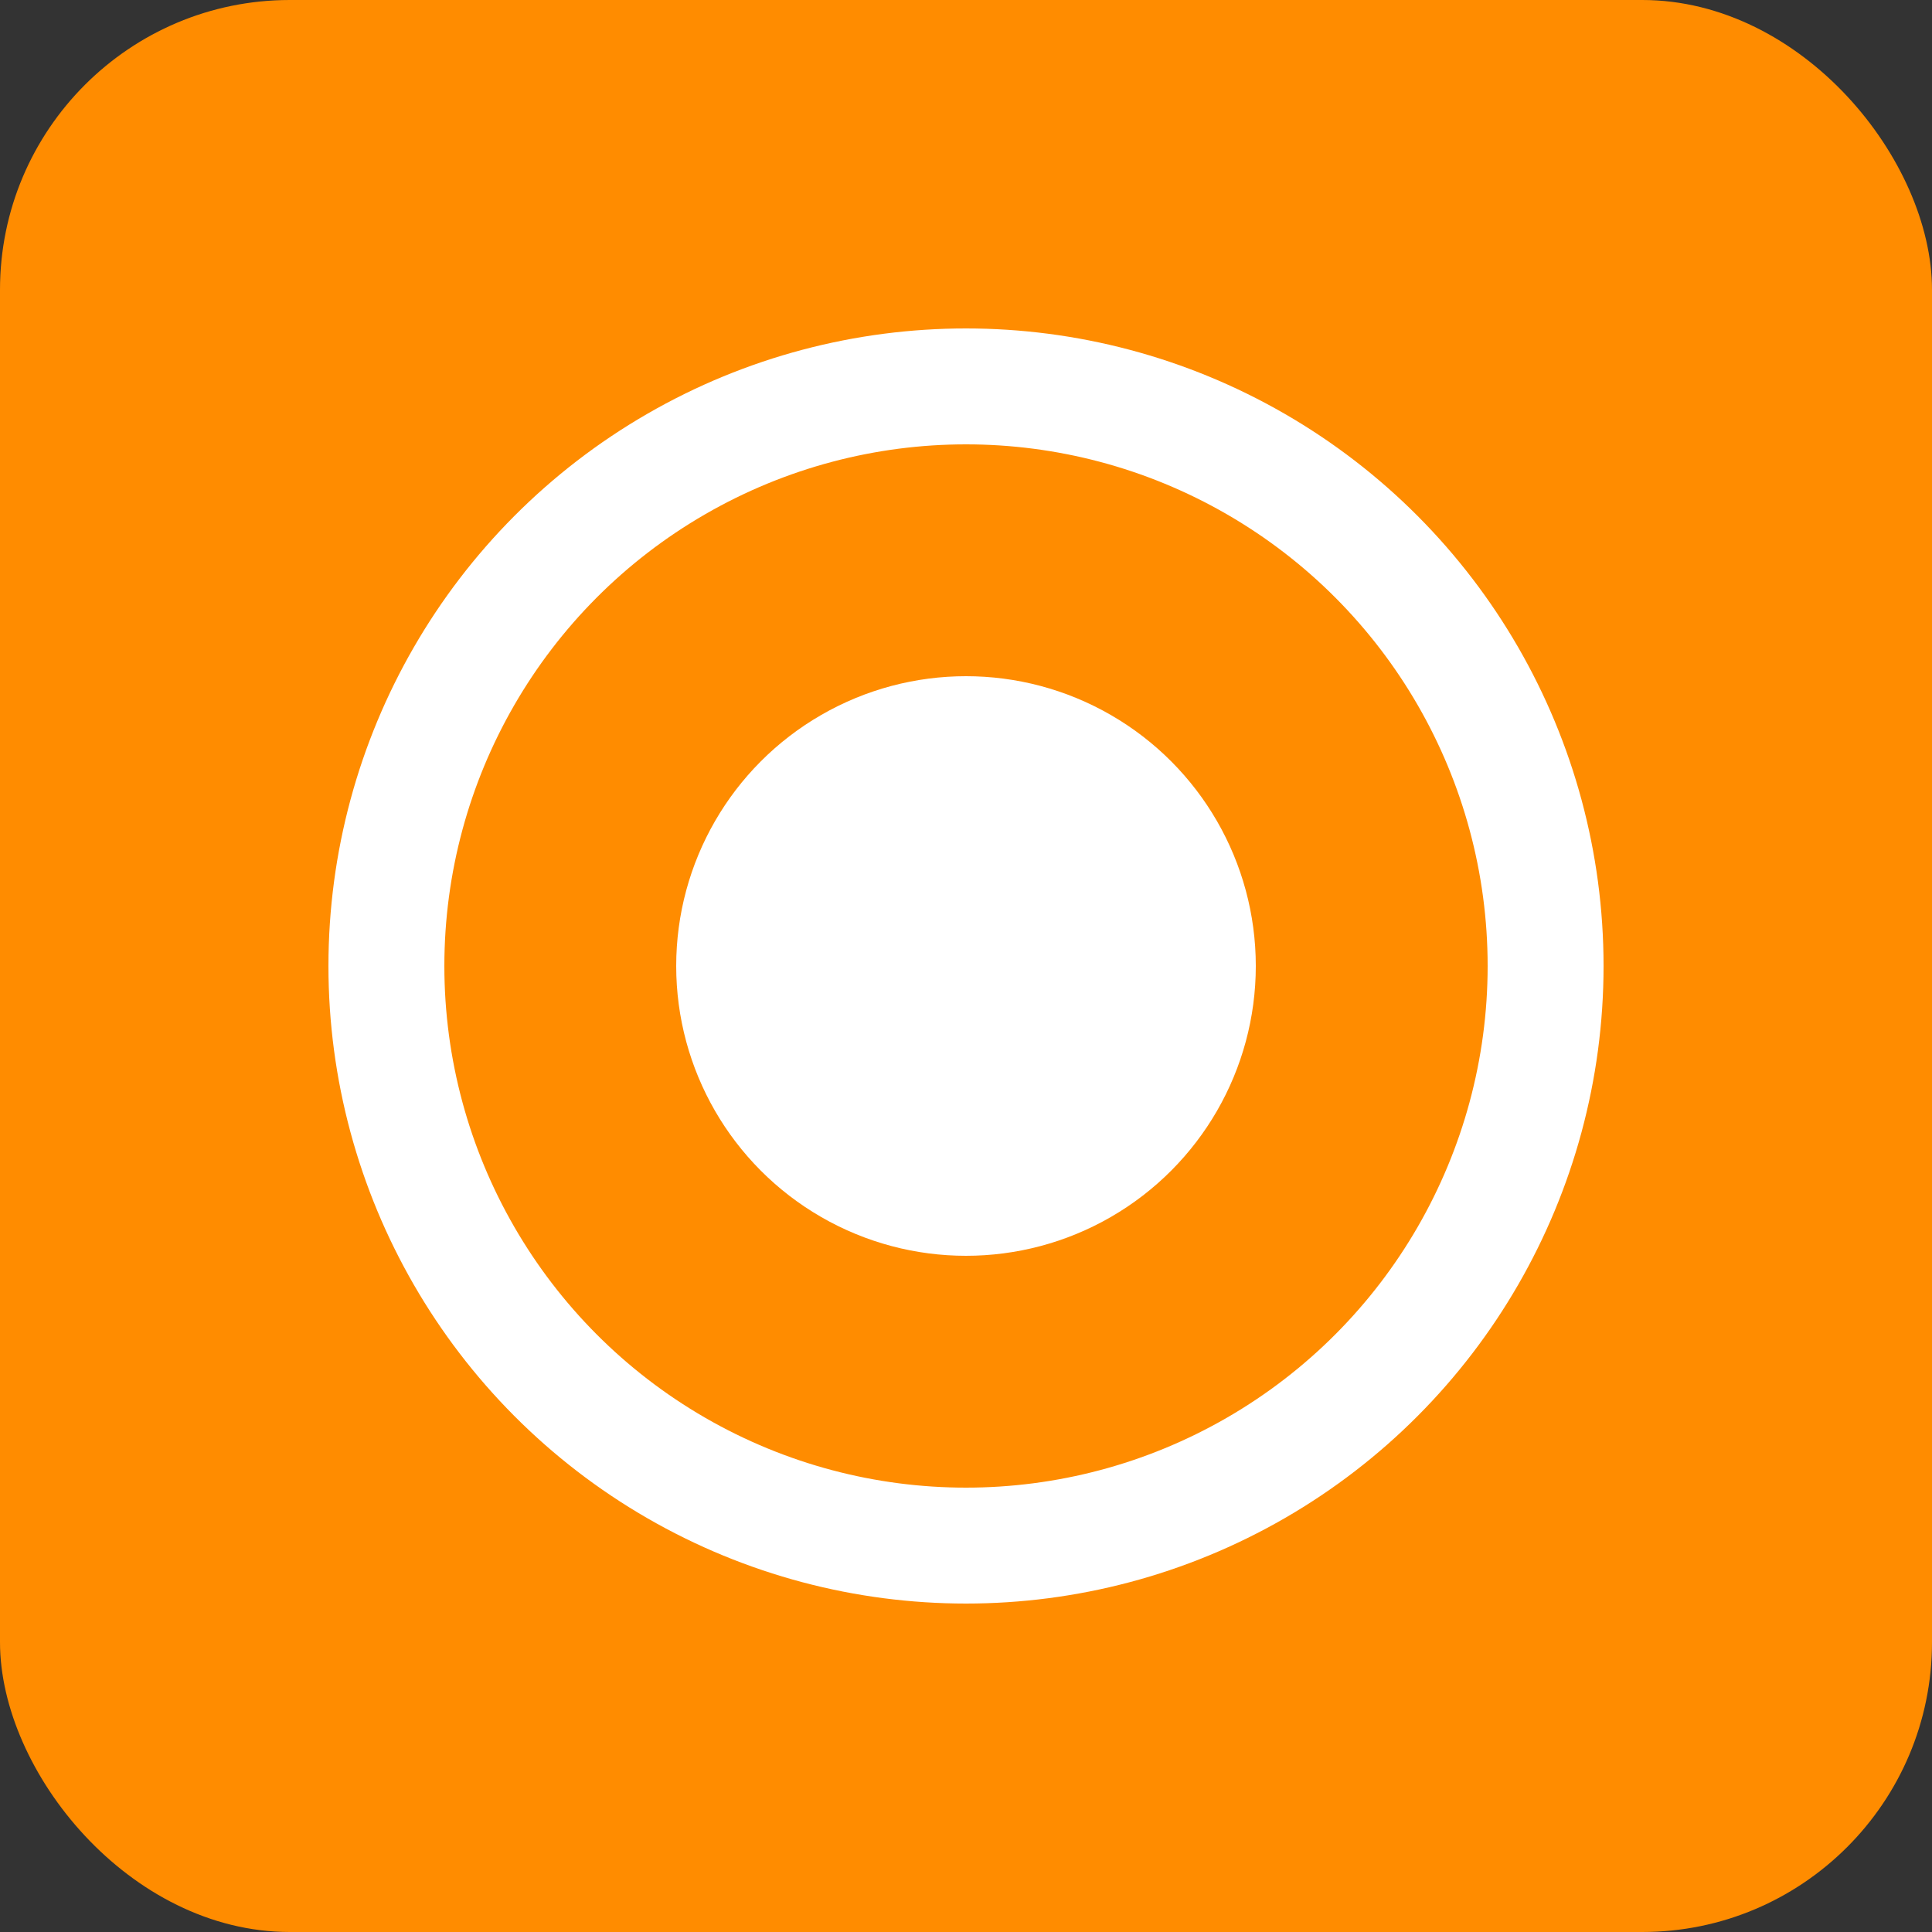 <svg xmlns="http://www.w3.org/2000/svg" viewBox="0 0 100 100">
  <rect x="0" y="0" width="100" height="100" fill="#333333" stroke="none"/>
  <rect width="100" height="100" fill="#FF8C00" rx="15"/>
  <circle cx="50" cy="50" r="30" fill="none" stroke="#FFF" stroke-width="6"/>
  <circle cx="50" cy="50" r="15" fill="#FFF"/>
</svg>
